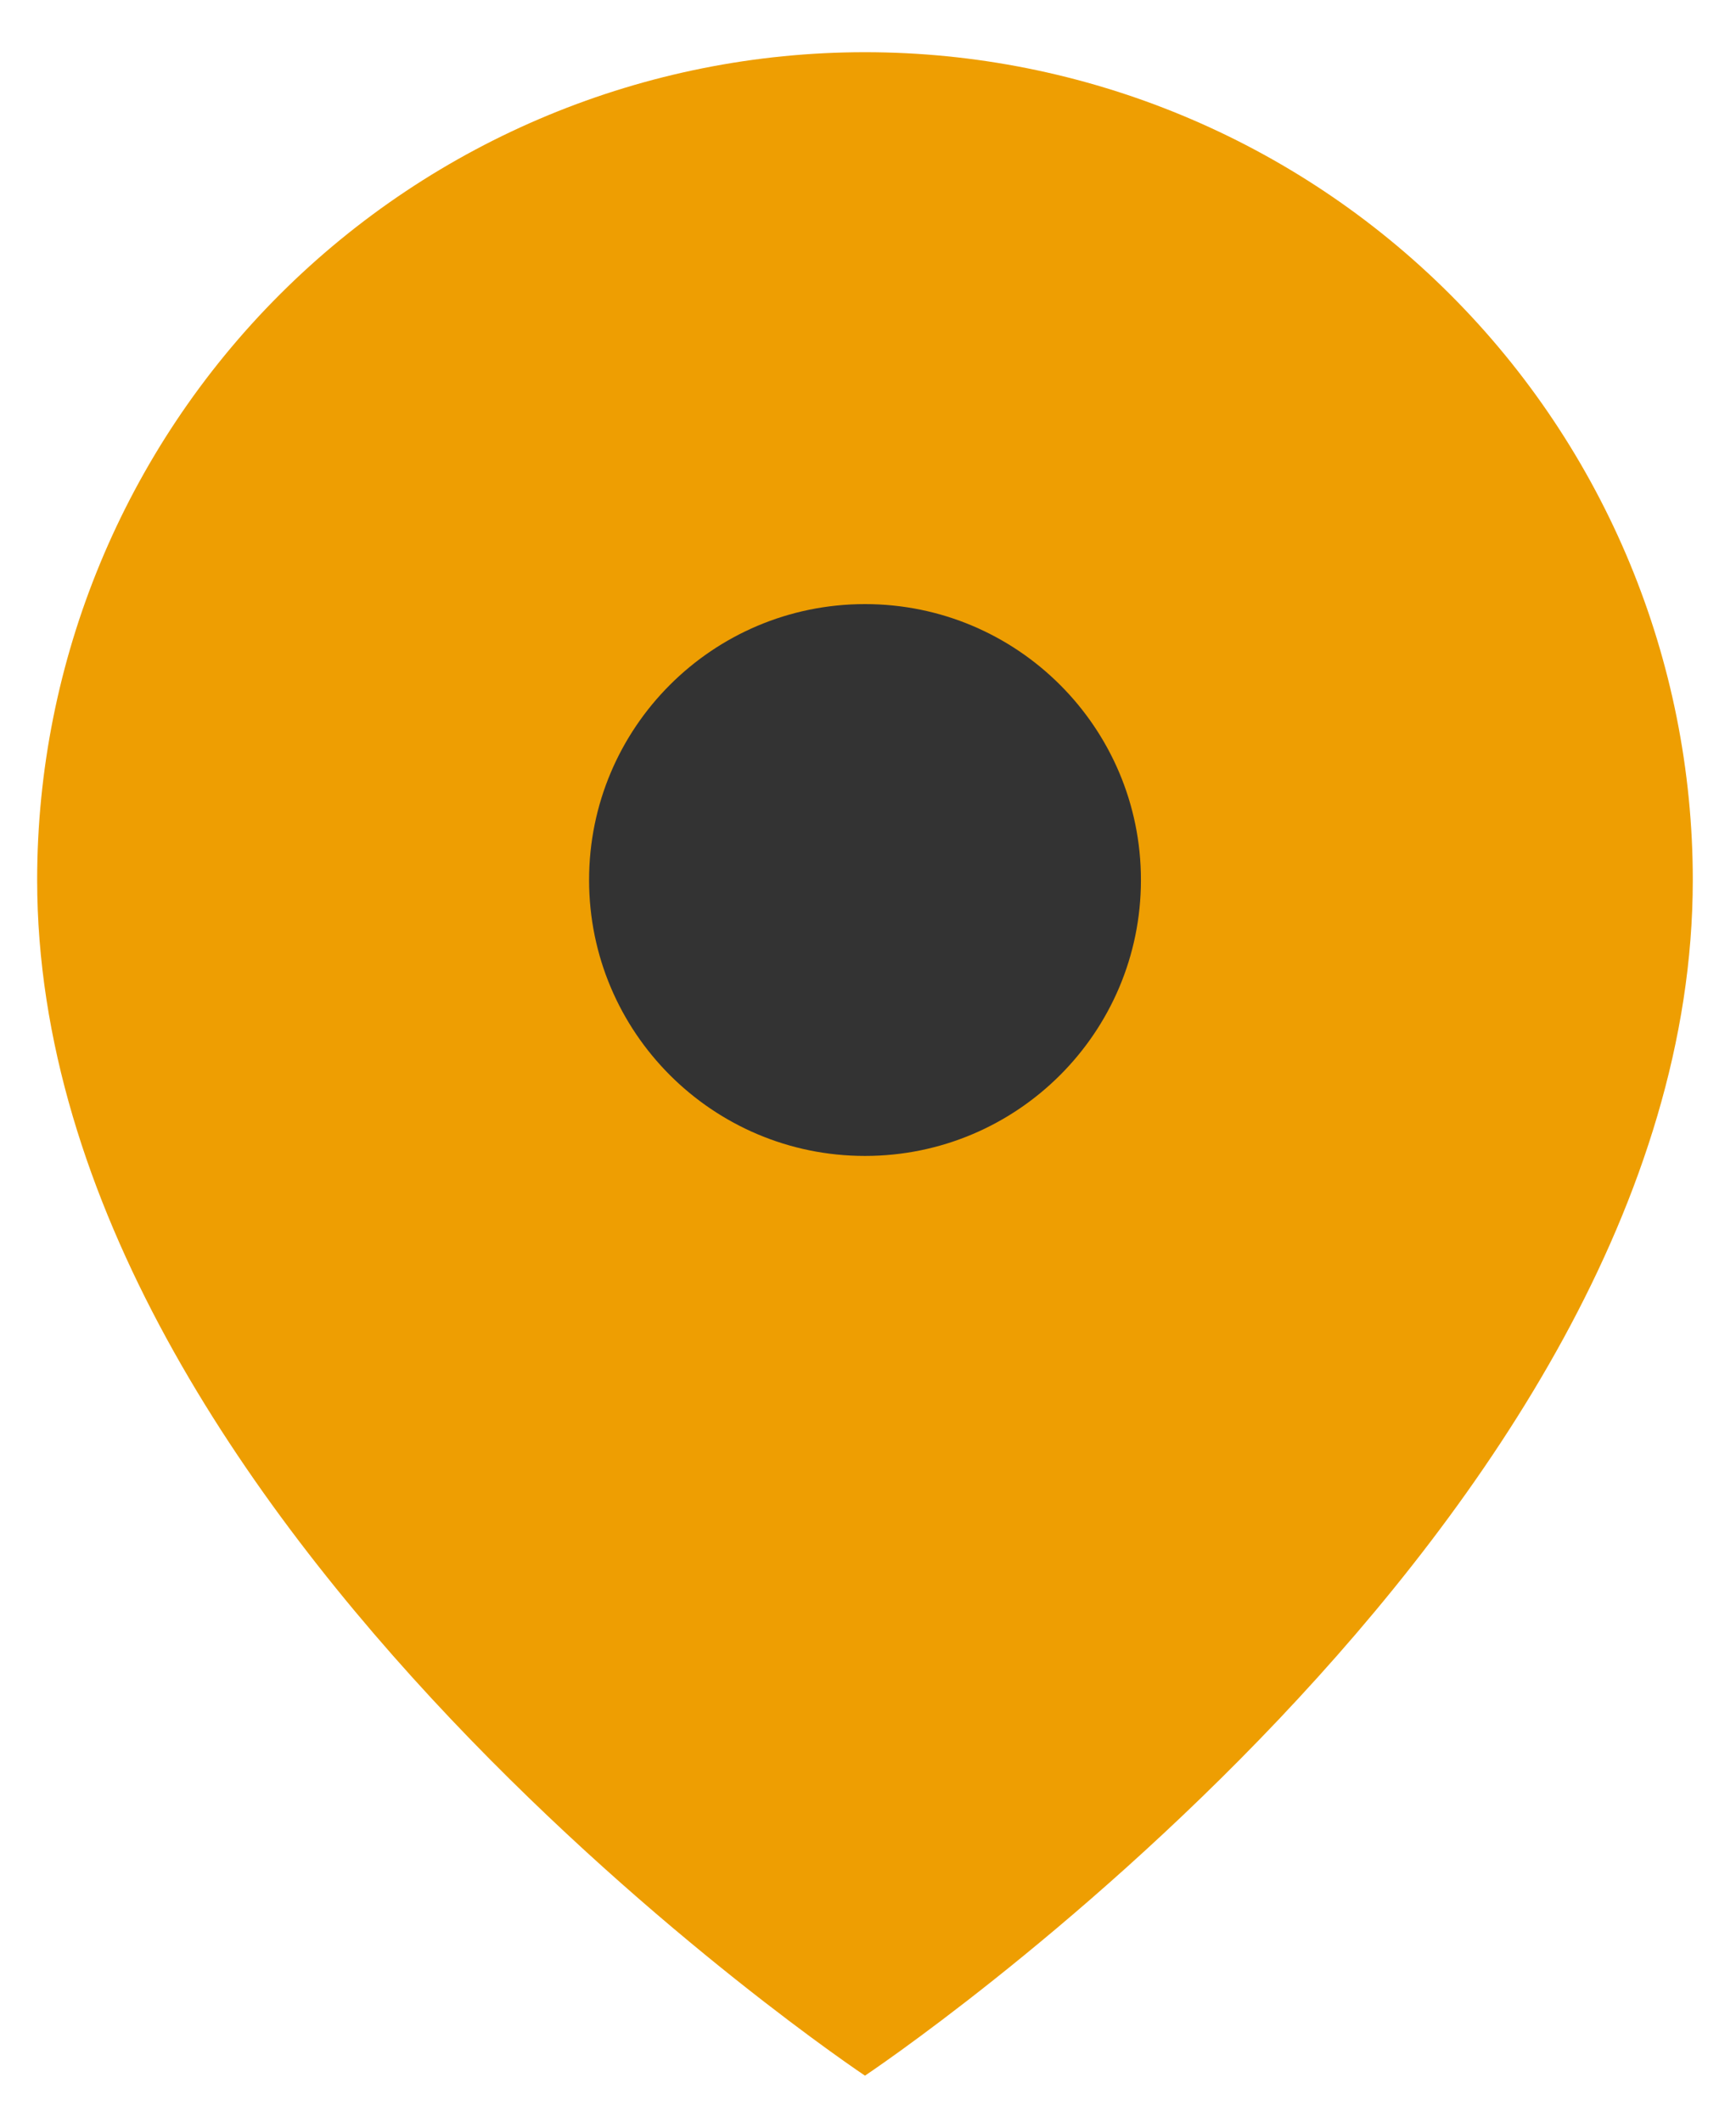 <?xml version="1.0" encoding="UTF-8"?> <svg xmlns="http://www.w3.org/2000/svg" width="27" height="33" viewBox="0 0 27 33" fill="none"> <path d="M26.328 13.687C26.328 23.701 13.453 32.284 13.453 32.284C13.453 32.284 0.578 23.701 0.578 13.687C0.578 10.273 1.935 6.998 4.349 4.583C6.764 2.169 10.038 0.812 13.453 0.812C16.868 0.812 20.143 2.169 22.557 4.583C24.972 6.998 26.328 10.273 26.328 13.687Z" fill="#EE9E02"></path> <path d="M13.453 17.979C15.823 17.979 17.745 16.057 17.745 13.687C17.745 11.317 15.823 9.396 13.453 9.396C11.083 9.396 9.162 11.317 9.162 13.687C9.162 16.057 11.083 17.979 13.453 17.979Z" fill="#333333"></path> </svg> 